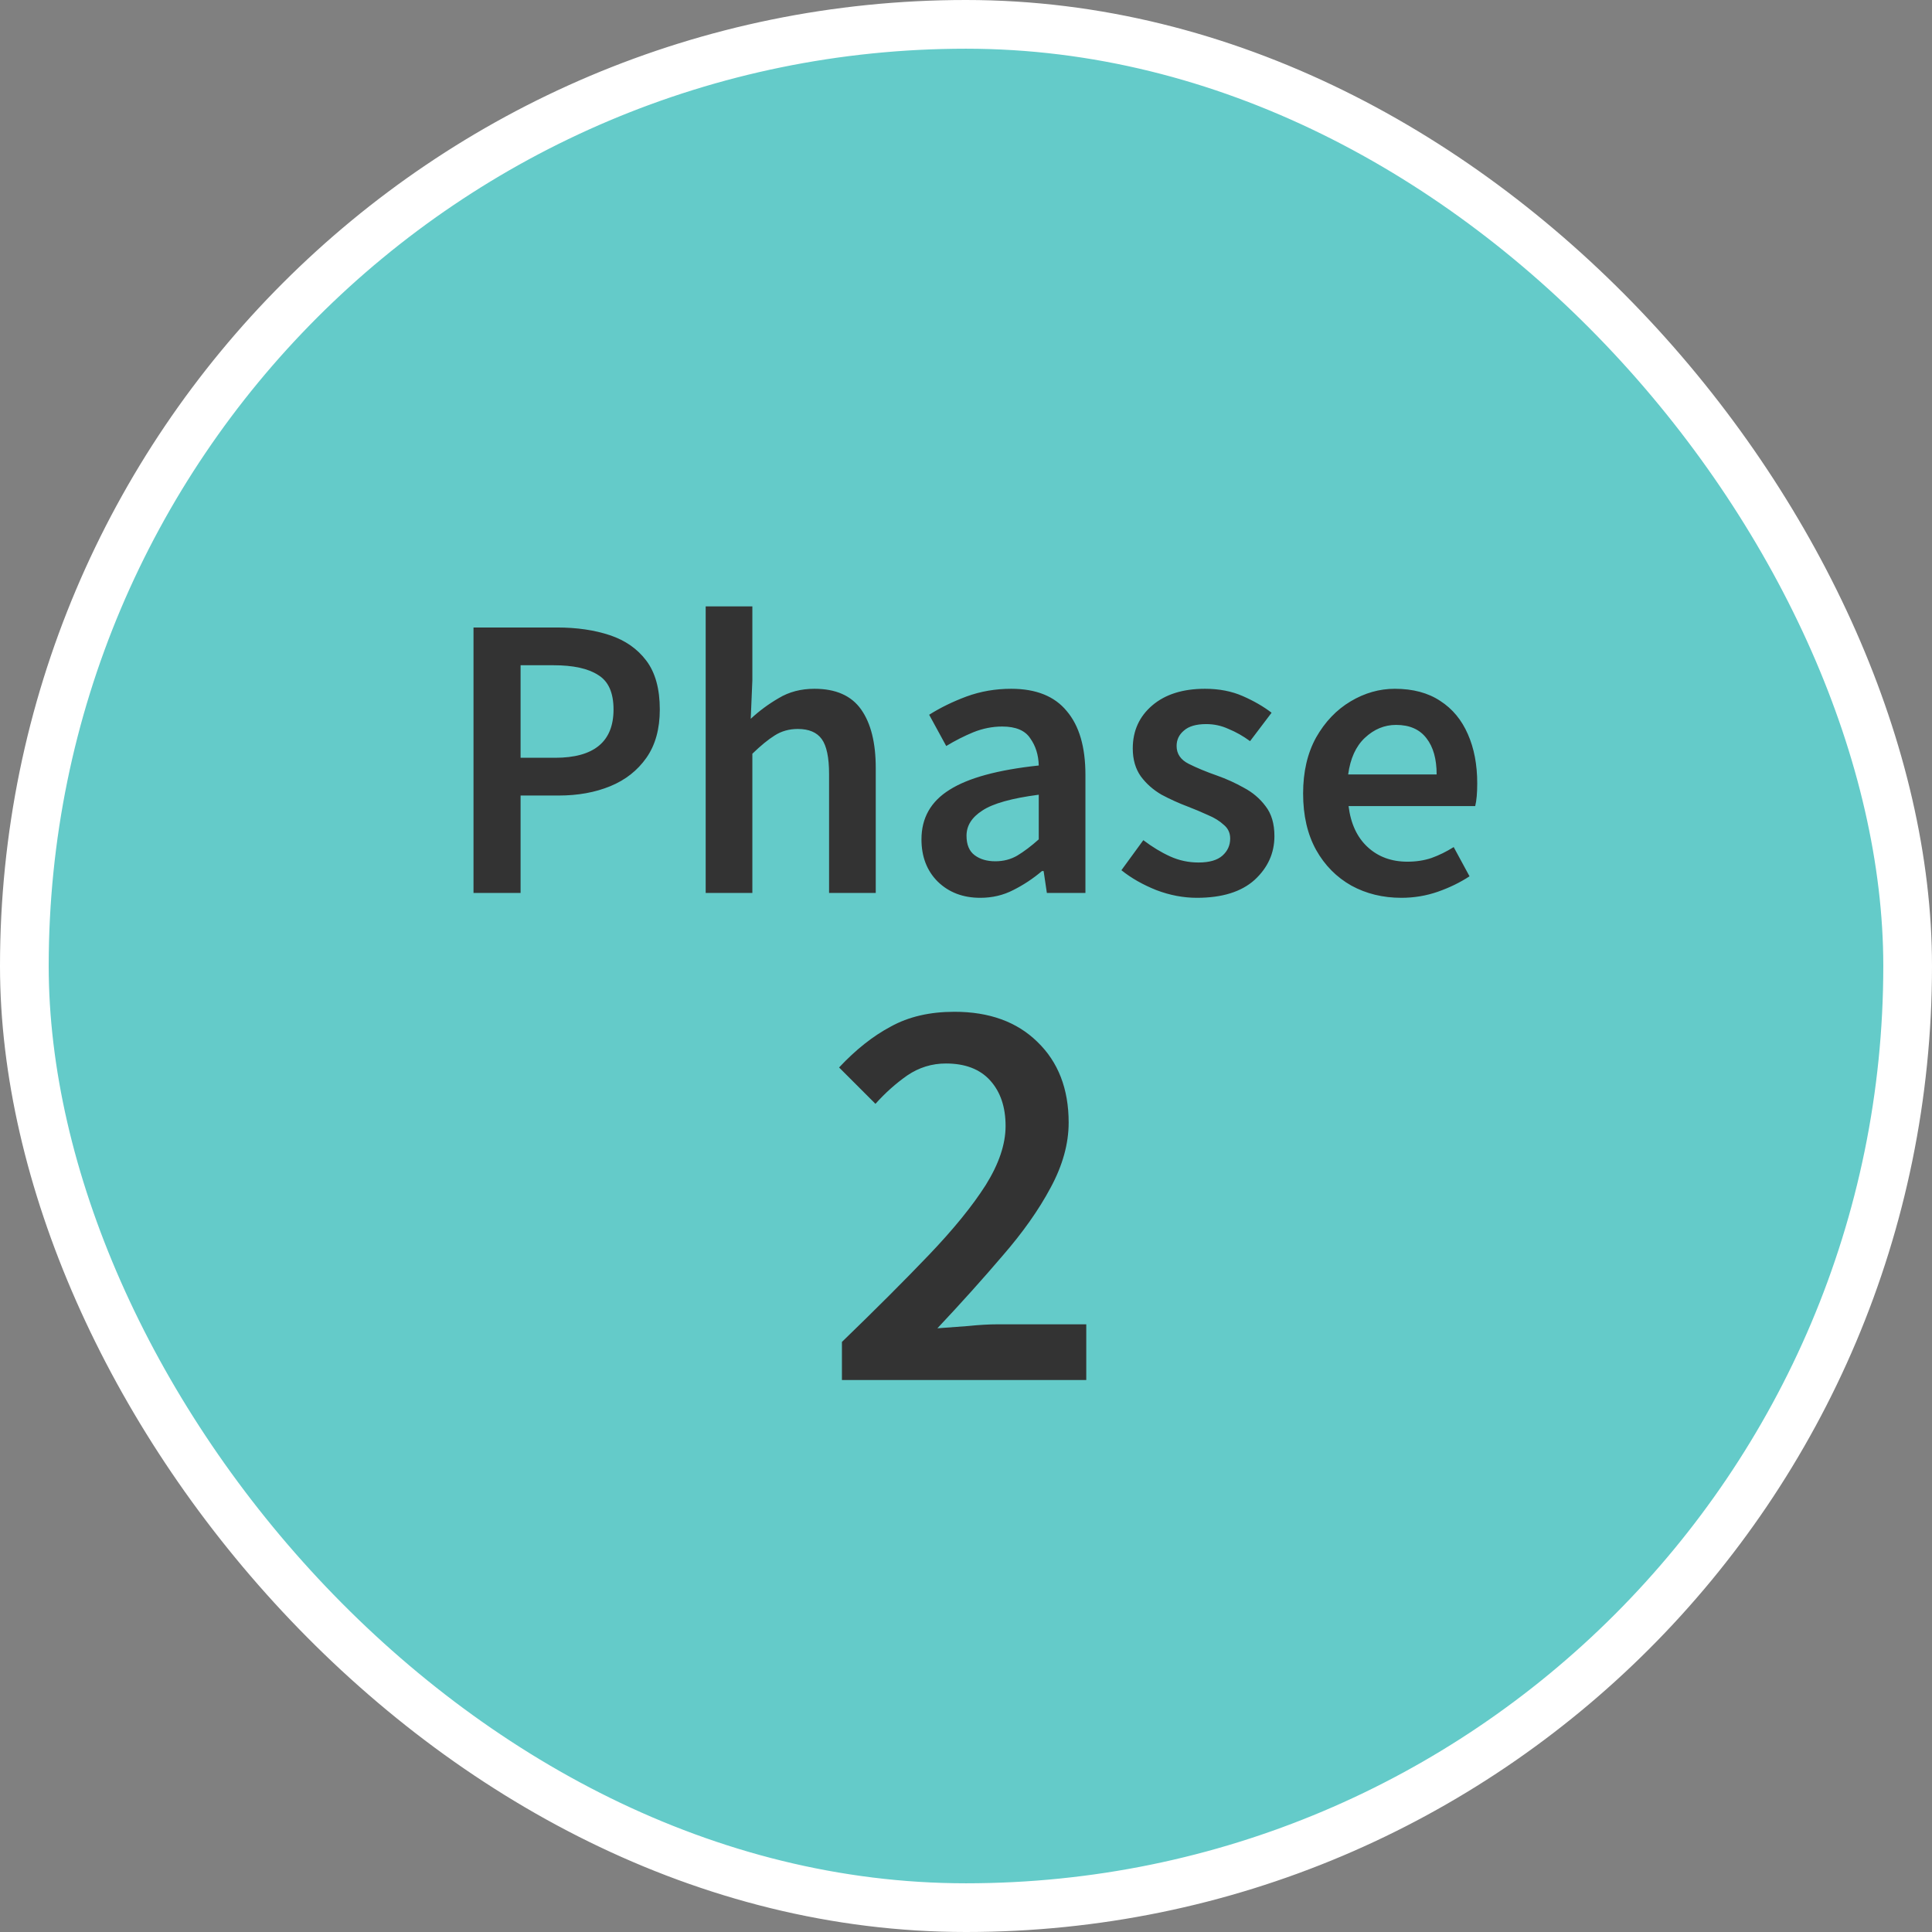 <svg width="119" height="119" viewBox="0 0 119 119" fill="none" xmlns="http://www.w3.org/2000/svg">
<rect x="0" y="0" width="119" height="119" fill="#808080" stroke="none"/>
<rect x="1.5" y="1.5" width="116" height="116" rx="58" fill="#64CBC9"/>
<path d="M29.165 55V38.65H34.315C35.532 38.65 36.615 38.808 37.565 39.125C38.515 39.442 39.265 39.967 39.815 40.7C40.365 41.433 40.64 42.433 40.64 43.7C40.64 44.9 40.365 45.892 39.815 46.675C39.265 47.458 38.524 48.042 37.59 48.425C36.657 48.808 35.599 49 34.415 49H32.065V55H29.165ZM32.065 46.675H34.19C36.59 46.675 37.79 45.683 37.79 43.7C37.79 42.667 37.474 41.958 36.84 41.575C36.224 41.175 35.307 40.975 34.09 40.975H32.065V46.675ZM43.466 55V37.35H46.341V41.9L46.241 44.275C46.758 43.792 47.333 43.367 47.966 43C48.599 42.617 49.333 42.425 50.166 42.425C51.483 42.425 52.441 42.85 53.041 43.7C53.641 44.55 53.941 45.75 53.941 47.3V55H51.066V47.675C51.066 46.658 50.916 45.942 50.616 45.525C50.316 45.108 49.824 44.9 49.141 44.9C48.608 44.9 48.133 45.033 47.716 45.3C47.316 45.55 46.858 45.925 46.341 46.425V55H43.466ZM60.382 55.3C59.315 55.3 58.44 54.967 57.757 54.3C57.09 53.633 56.757 52.767 56.757 51.7C56.757 50.383 57.331 49.367 58.481 48.65C59.632 47.917 61.465 47.417 63.981 47.15C63.965 46.5 63.79 45.942 63.456 45.475C63.14 44.992 62.565 44.75 61.731 44.75C61.132 44.75 60.54 44.867 59.956 45.1C59.39 45.333 58.831 45.617 58.282 45.95L57.231 44.025C57.915 43.592 58.681 43.217 59.532 42.9C60.398 42.583 61.315 42.425 62.282 42.425C63.815 42.425 64.957 42.883 65.707 43.8C66.473 44.7 66.856 46.008 66.856 47.725V55H64.481L64.281 53.65H64.181C63.632 54.117 63.04 54.508 62.407 54.825C61.79 55.142 61.115 55.3 60.382 55.3ZM61.306 53.05C61.806 53.05 62.257 52.933 62.657 52.7C63.073 52.45 63.515 52.117 63.981 51.7V48.95C62.315 49.167 61.157 49.492 60.507 49.925C59.856 50.342 59.532 50.858 59.532 51.475C59.532 52.025 59.698 52.425 60.032 52.675C60.365 52.925 60.79 53.05 61.306 53.05ZM73.722 55.3C72.889 55.3 72.055 55.142 71.222 54.825C70.389 54.492 69.672 54.083 69.072 53.6L70.422 51.75C70.972 52.167 71.522 52.5 72.072 52.75C72.622 53 73.206 53.125 73.822 53.125C74.489 53.125 74.981 52.983 75.297 52.7C75.614 52.417 75.772 52.067 75.772 51.65C75.772 51.3 75.639 51.017 75.372 50.8C75.122 50.567 74.797 50.367 74.397 50.2C73.997 50.017 73.581 49.842 73.147 49.675C72.614 49.475 72.081 49.233 71.547 48.95C71.031 48.65 70.606 48.275 70.272 47.825C69.939 47.358 69.772 46.783 69.772 46.1C69.772 45.017 70.172 44.133 70.972 43.45C71.772 42.767 72.856 42.425 74.222 42.425C75.089 42.425 75.864 42.575 76.547 42.875C77.231 43.175 77.822 43.517 78.322 43.9L76.997 45.65C76.564 45.333 76.122 45.083 75.672 44.9C75.239 44.7 74.781 44.6 74.297 44.6C73.68 44.6 73.222 44.733 72.922 45C72.622 45.25 72.472 45.567 72.472 45.95C72.472 46.433 72.722 46.8 73.222 47.05C73.722 47.3 74.305 47.542 74.972 47.775C75.539 47.975 76.089 48.225 76.622 48.525C77.156 48.808 77.597 49.183 77.947 49.65C78.314 50.117 78.497 50.733 78.497 51.5C78.497 52.55 78.089 53.45 77.272 54.2C76.456 54.933 75.272 55.3 73.722 55.3ZM86.314 55.3C85.18 55.3 84.155 55.05 83.239 54.55C82.322 54.033 81.597 53.3 81.064 52.35C80.53 51.383 80.264 50.225 80.264 48.875C80.264 47.542 80.53 46.392 81.064 45.425C81.614 44.458 82.322 43.717 83.189 43.2C84.055 42.683 84.964 42.425 85.914 42.425C87.03 42.425 87.964 42.675 88.714 43.175C89.464 43.658 90.03 44.342 90.414 45.225C90.797 46.092 90.989 47.1 90.989 48.25C90.989 48.85 90.947 49.317 90.864 49.65H83.064C83.197 50.733 83.589 51.575 84.239 52.175C84.889 52.775 85.705 53.075 86.689 53.075C87.222 53.075 87.714 53 88.164 52.85C88.63 52.683 89.089 52.458 89.539 52.175L90.514 53.975C89.93 54.358 89.28 54.675 88.564 54.925C87.847 55.175 87.097 55.3 86.314 55.3ZM83.039 47.7H88.489C88.489 46.75 88.28 46.008 87.864 45.475C87.447 44.925 86.822 44.65 85.989 44.65C85.272 44.65 84.63 44.917 84.064 45.45C83.514 45.967 83.172 46.717 83.039 47.7ZM51.858 85V82.655C53.934 80.648 55.719 78.863 57.213 77.3C58.73 75.713 59.896 74.278 60.713 72.995C61.529 71.688 61.938 70.475 61.938 69.355C61.938 68.188 61.623 67.255 60.993 66.555C60.363 65.855 59.453 65.505 58.263 65.505C57.4 65.505 56.606 65.75 55.883 66.24C55.183 66.73 54.529 67.313 53.923 67.99L51.683 65.75C52.709 64.653 53.771 63.813 54.868 63.23C55.965 62.623 57.271 62.32 58.788 62.32C60.934 62.32 62.638 62.938 63.898 64.175C65.181 65.412 65.823 67.068 65.823 69.145C65.823 70.452 65.45 71.793 64.703 73.17C63.98 74.523 62.999 75.912 61.763 77.335C60.55 78.758 59.208 80.252 57.738 81.815C58.321 81.768 58.951 81.722 59.628 81.675C60.304 81.605 60.911 81.57 61.448 81.57H66.908V85H51.858Z" fill="#333333"/>
<rect x="1.5" y="1.5" width="116" height="116" rx="58" stroke="white" stroke-width="3"/>
</svg>
